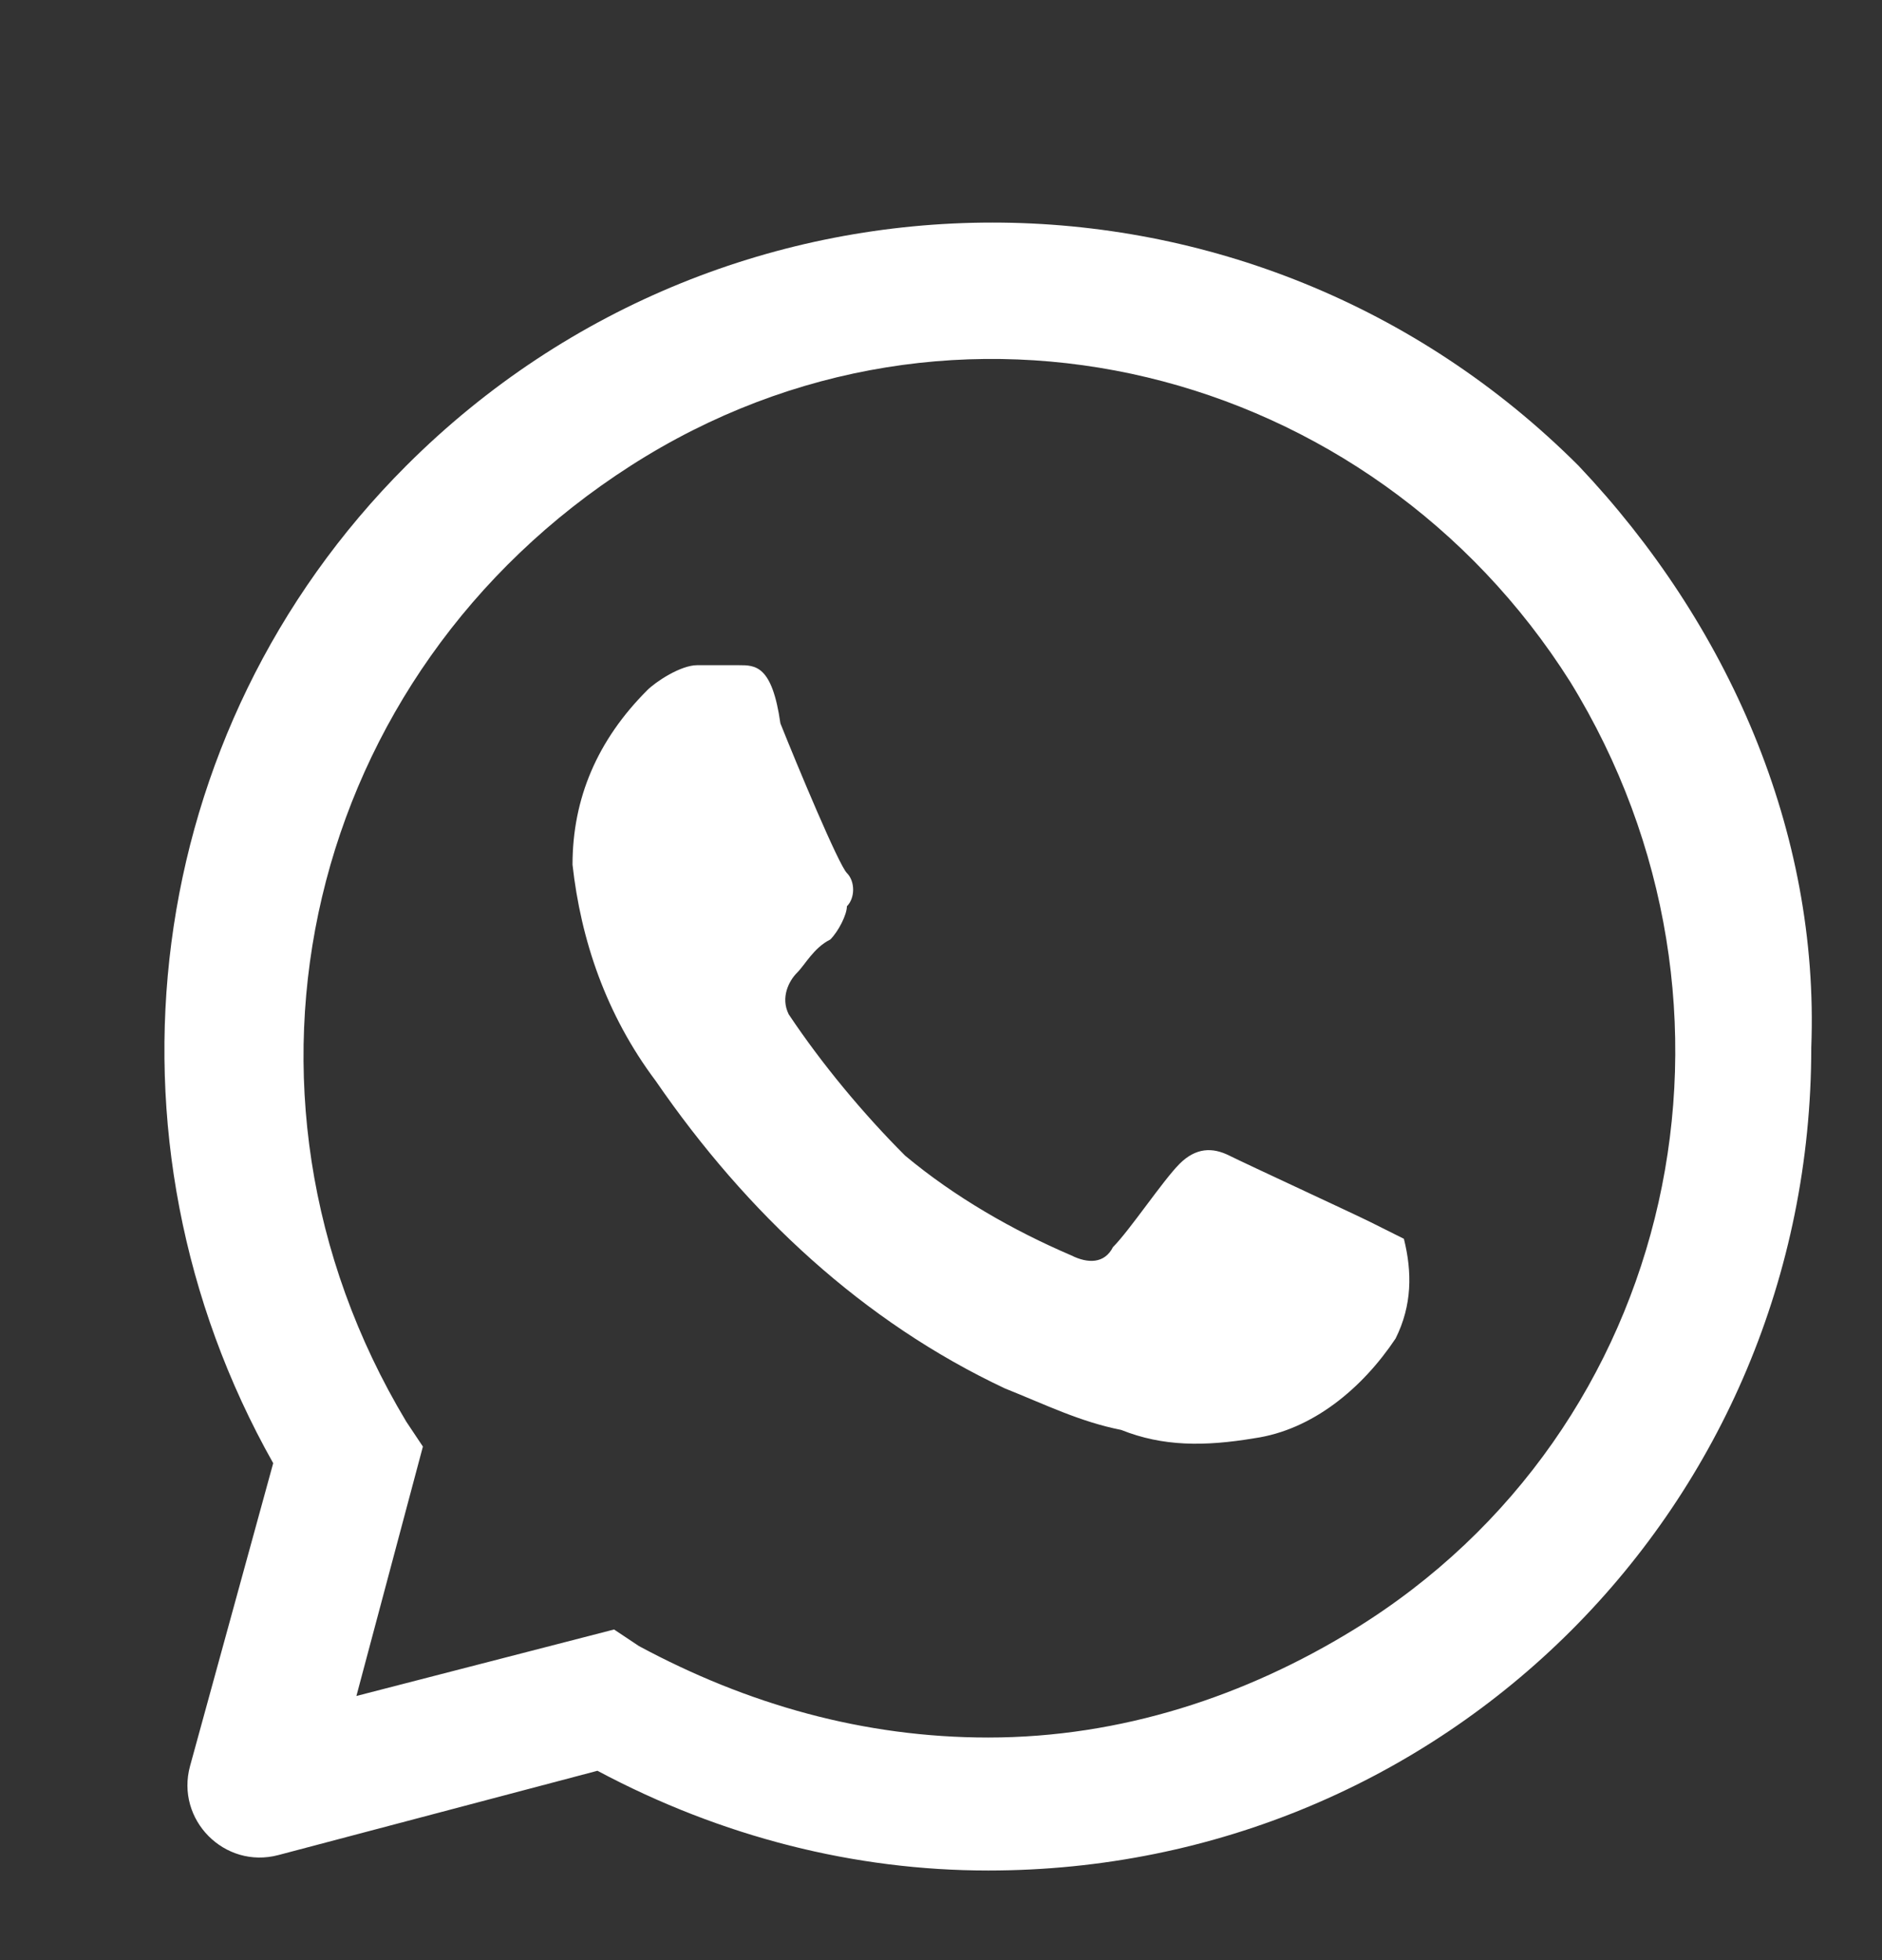 <?xml version="1.0" encoding="UTF-8"?> <svg xmlns="http://www.w3.org/2000/svg" width="24" height="25" viewBox="0 0 24 25" fill="none"><rect x="0" y="0" width="24" height="25" fill="#333333" stroke="none"/> <path d="M17.479 15.588C17.267 15.482 15.889 14.845 15.677 14.739C15.465 14.633 15.253 14.633 15.041 14.845C14.829 15.058 14.405 15.694 14.193 15.906C14.086 16.118 13.874 16.118 13.662 16.012C12.92 15.694 12.178 15.27 11.542 14.739C11.012 14.209 10.482 13.573 10.058 12.937C9.952 12.725 10.058 12.513 10.164 12.407C10.27 12.301 10.376 12.089 10.588 11.983C10.694 11.877 10.8 11.665 10.8 11.559C10.906 11.453 10.906 11.241 10.8 11.135C10.694 11.029 10.164 9.757 9.952 9.226C9.846 8.484 9.634 8.484 9.421 8.484H8.891C8.679 8.484 8.361 8.696 8.255 8.802C7.619 9.438 7.301 10.181 7.301 11.029C7.407 11.983 7.725 12.937 8.361 13.785C9.528 15.482 11.012 16.86 12.814 17.708C13.344 17.92 13.768 18.132 14.299 18.238C14.829 18.45 15.359 18.45 15.995 18.344C16.737 18.238 17.373 17.708 17.797 17.072C18.009 16.648 18.009 16.224 17.903 15.8L17.479 15.588ZM20.13 5.94C15.995 1.805 9.315 1.805 5.181 5.94C1.788 9.332 1.152 14.527 3.484 18.662L2.424 22.523C2.236 23.209 2.862 23.842 3.55 23.66L7.619 22.585C9.209 23.433 10.906 23.857 12.602 23.857C18.433 23.857 23.098 19.192 23.098 13.361C23.204 10.605 22.038 7.954 20.13 5.94ZM17.267 20.783C15.889 21.631 14.299 22.161 12.602 22.161C11.012 22.161 9.528 21.737 8.149 20.995L7.831 20.783L4.545 21.631L5.393 18.45L5.181 18.132C2.636 13.891 3.908 8.59 8.043 5.94C12.178 3.289 17.479 4.667 20.024 8.696C22.568 12.831 21.402 18.238 17.267 20.783Z" fill="white"></path> </svg> 